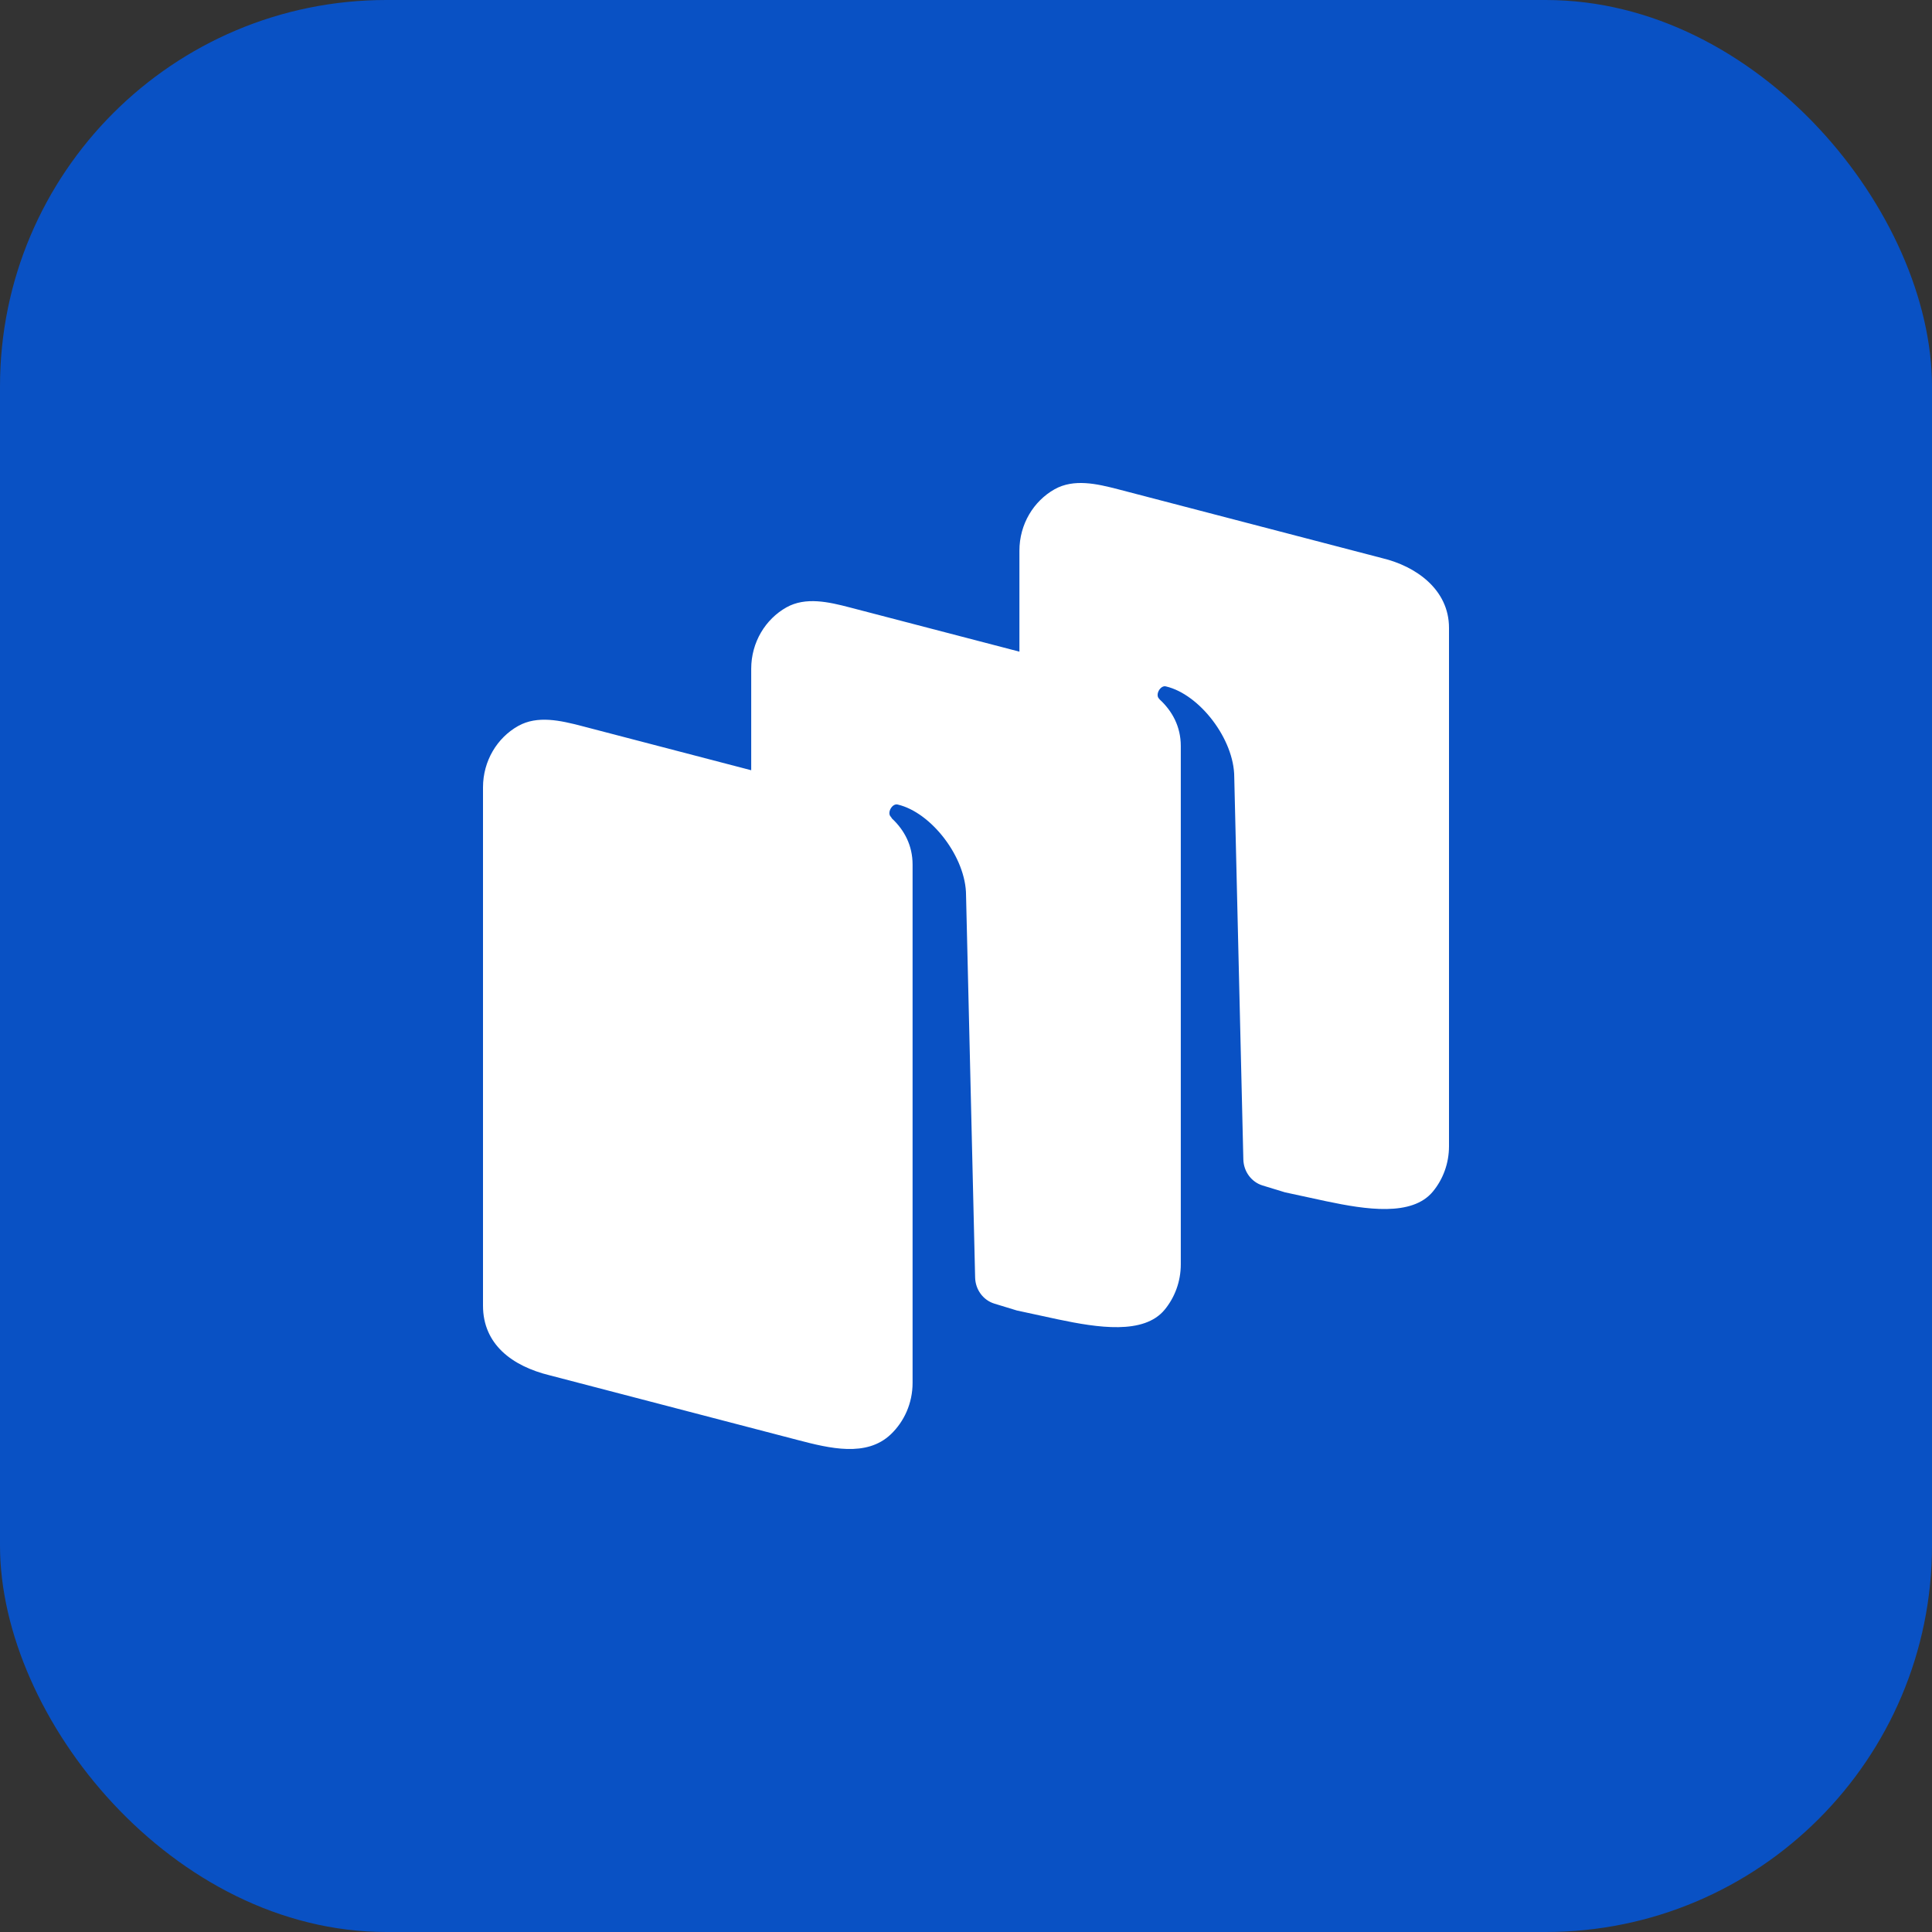 <svg width="40" height="40" viewBox="0 0 40 40" fill="none" xmlns="http://www.w3.org/2000/svg">
<rect x="0" y="0" width="40" height="40" fill="#333333" stroke="none"/>
<g clip-path="url(#clip0_1784_5491)">
<rect width="40" height="40" fill="#0951C4"/>
<path fill-rule="evenodd" clip-rule="evenodd" d="M21.835 10.129C21.401 10.373 21.106 10.851 21.106 11.401V13.492L17.597 12.577C17.158 12.462 16.68 12.352 16.282 12.575C15.848 12.819 15.553 13.297 15.553 13.847V15.947L12.043 15.031C11.605 14.917 11.127 14.807 10.729 15.03C10.295 15.273 10 15.752 10 16.302V27.032C10 27.829 10.597 28.283 11.383 28.475L16.52 29.815C17.178 29.987 17.94 30.174 18.442 29.697C18.719 29.434 18.894 29.053 18.894 28.631V17.9C18.894 17.503 18.723 17.185 18.466 16.945L18.448 16.915C18.354 16.834 18.472 16.623 18.589 16.658C19.281 16.821 20.001 17.749 20.001 18.537L20.189 26.45C20.195 26.701 20.356 26.919 20.587 26.99L21.052 27.132L21.908 27.317C22.726 27.489 23.682 27.639 24.113 27.116C24.321 26.863 24.447 26.535 24.447 26.176V15.445C24.447 15.043 24.27 14.72 24.007 14.479L24.001 14.469C23.907 14.388 24.026 14.177 24.142 14.212C24.834 14.375 25.554 15.303 25.554 16.091L25.742 24.004C25.748 24.255 25.909 24.473 26.14 24.544L26.605 24.686L27.461 24.871C28.279 25.043 29.236 25.193 29.667 24.669C29.875 24.417 30 24.089 30 23.73V12.999C30 12.202 29.31 11.721 28.617 11.556L23.15 10.13C22.711 10.016 22.234 9.906 21.835 10.129Z" fill="white"/>
</g>
<defs>
<clipPath id="clip0_1784_5491">
<rect width="40" height="40" rx="8" fill="white"/>
</clipPath>
</defs>
</svg>
